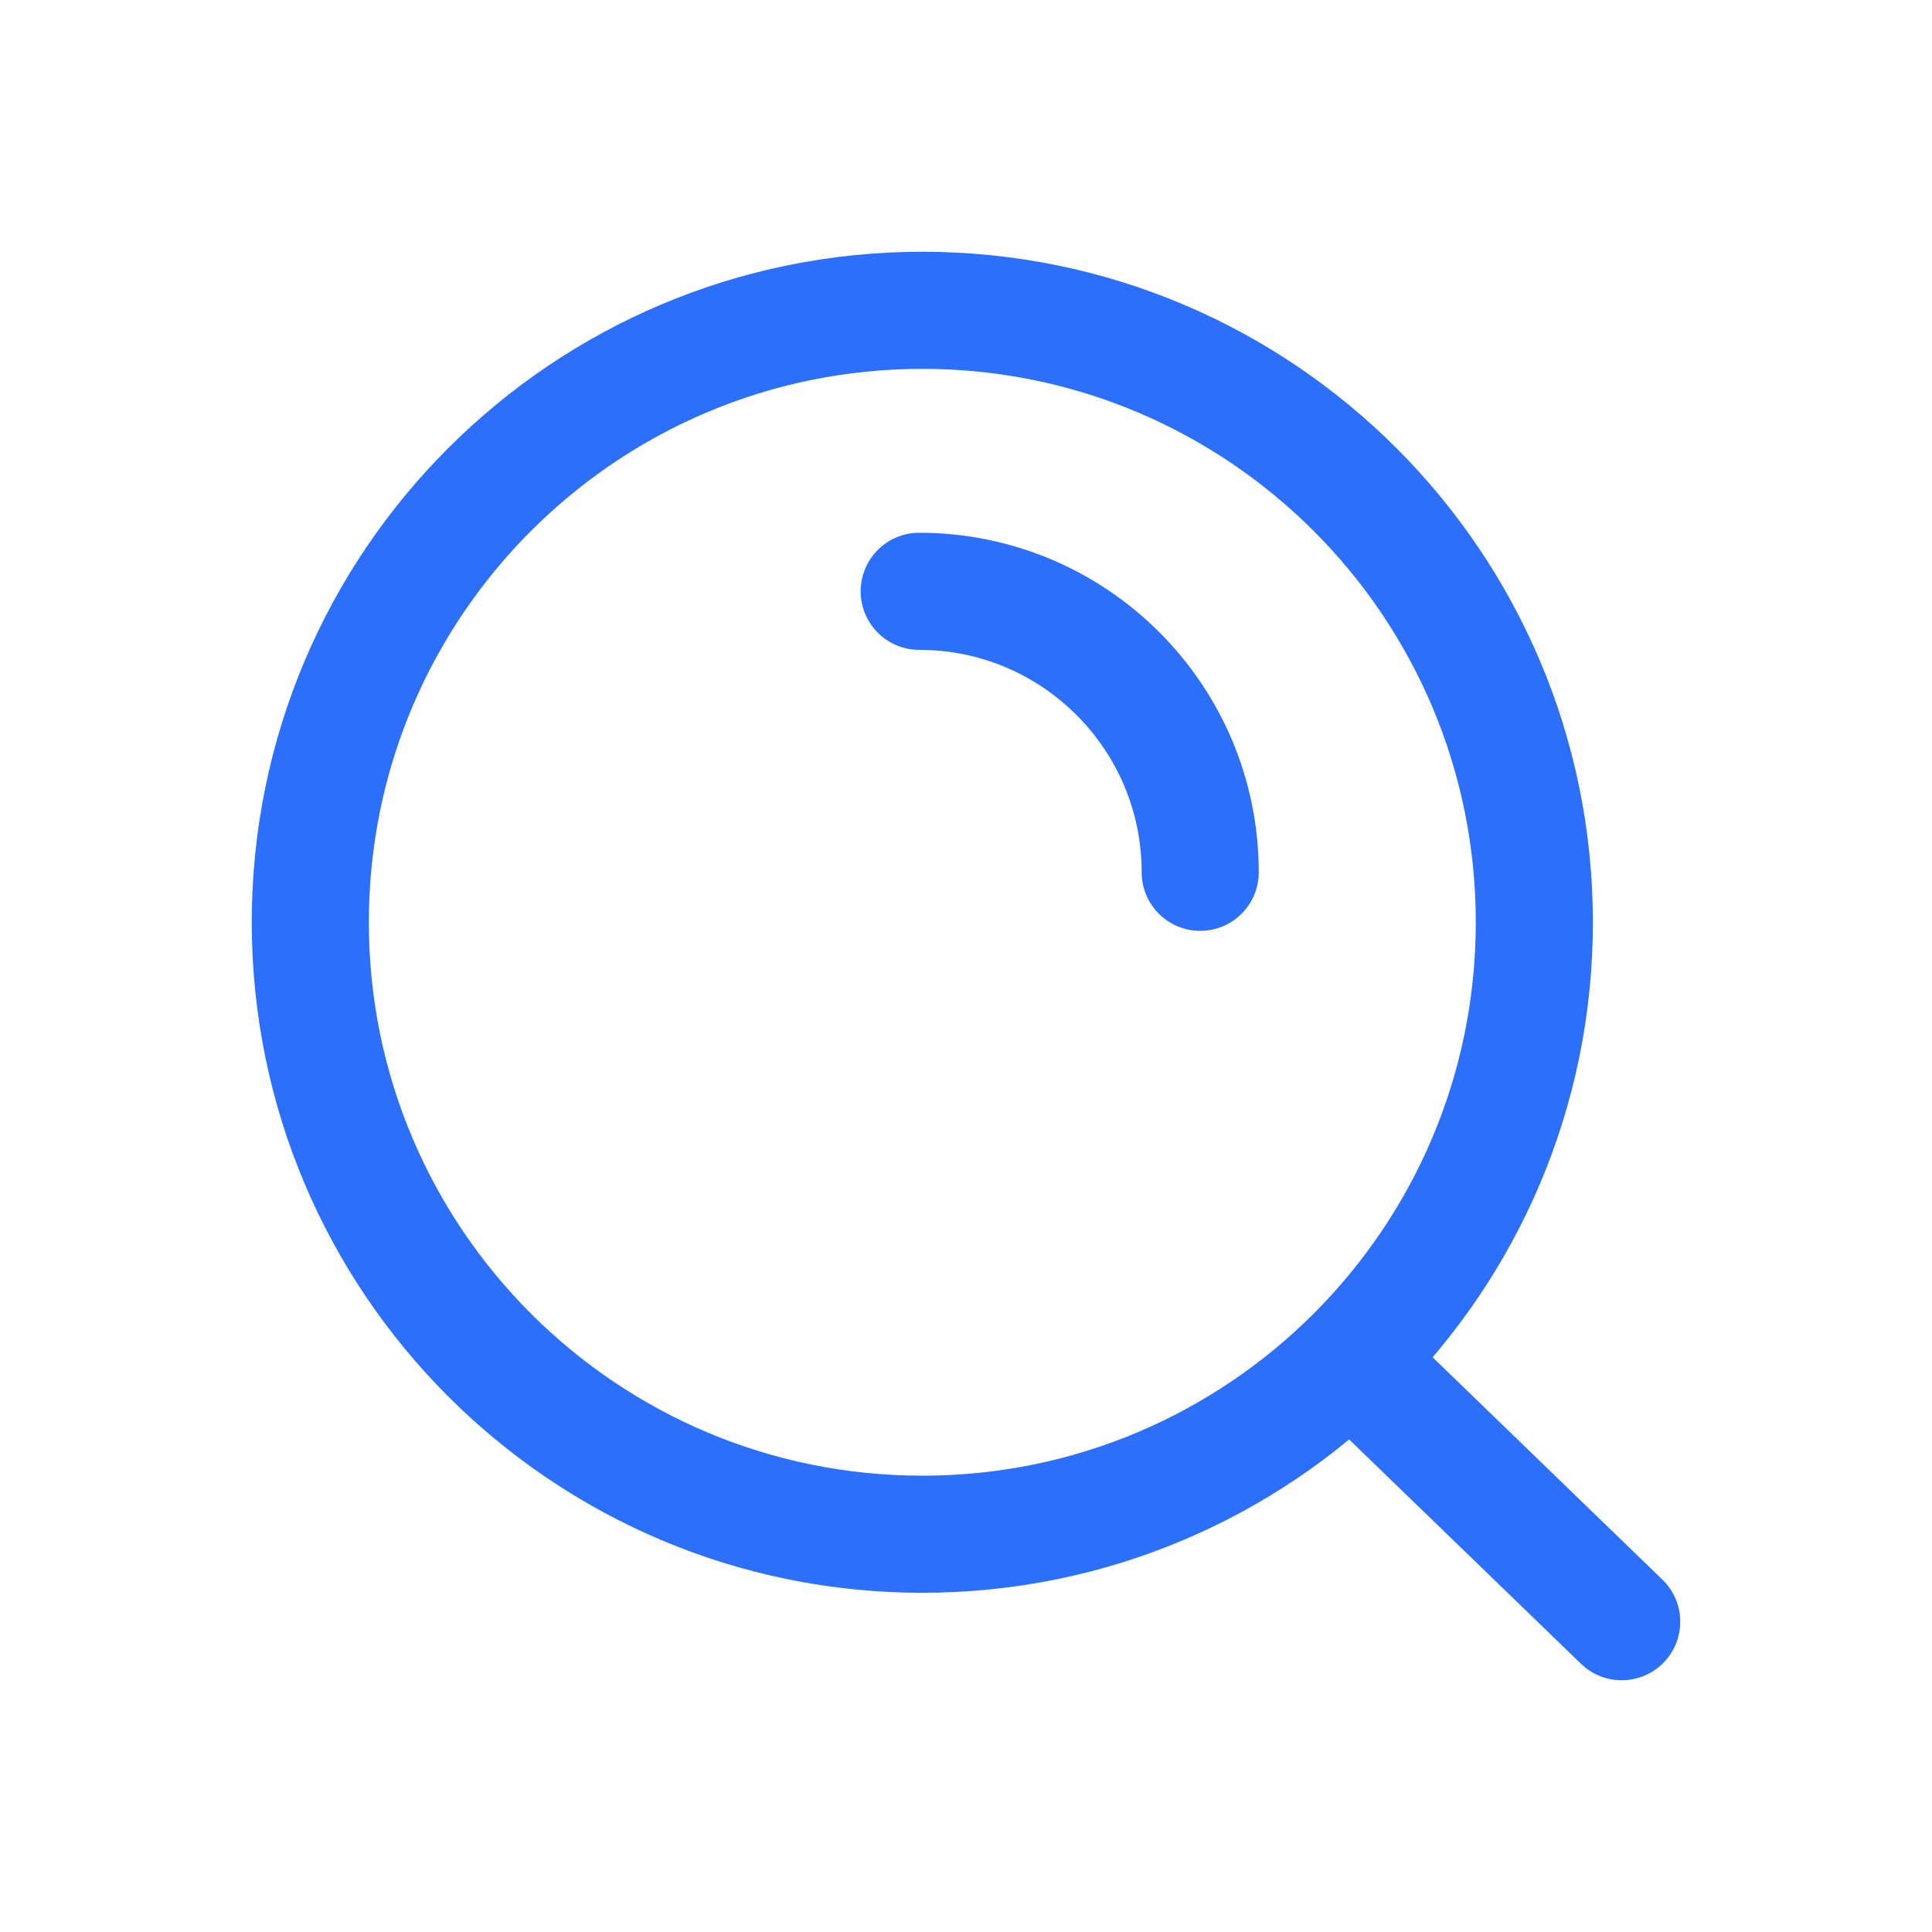 <svg width="18" height="18" viewBox="0 0 18 18" fill="none" xmlns="http://www.w3.org/2000/svg">
<g id="search-02">
<path id="Icon" d="M12.583 12.665L15.109 15.109M8.564 5.509C10.01 5.509 11.182 6.681 11.182 8.127M14.295 8.593C14.295 11.742 11.742 14.294 8.593 14.294C5.444 14.294 2.891 11.742 2.891 8.593C2.891 5.444 5.444 2.891 8.593 2.891C11.742 2.891 14.295 5.444 14.295 8.593Z" stroke="#2C6FFA" stroke-width="1.091" stroke-linecap="round"/>
</g>
</svg>
